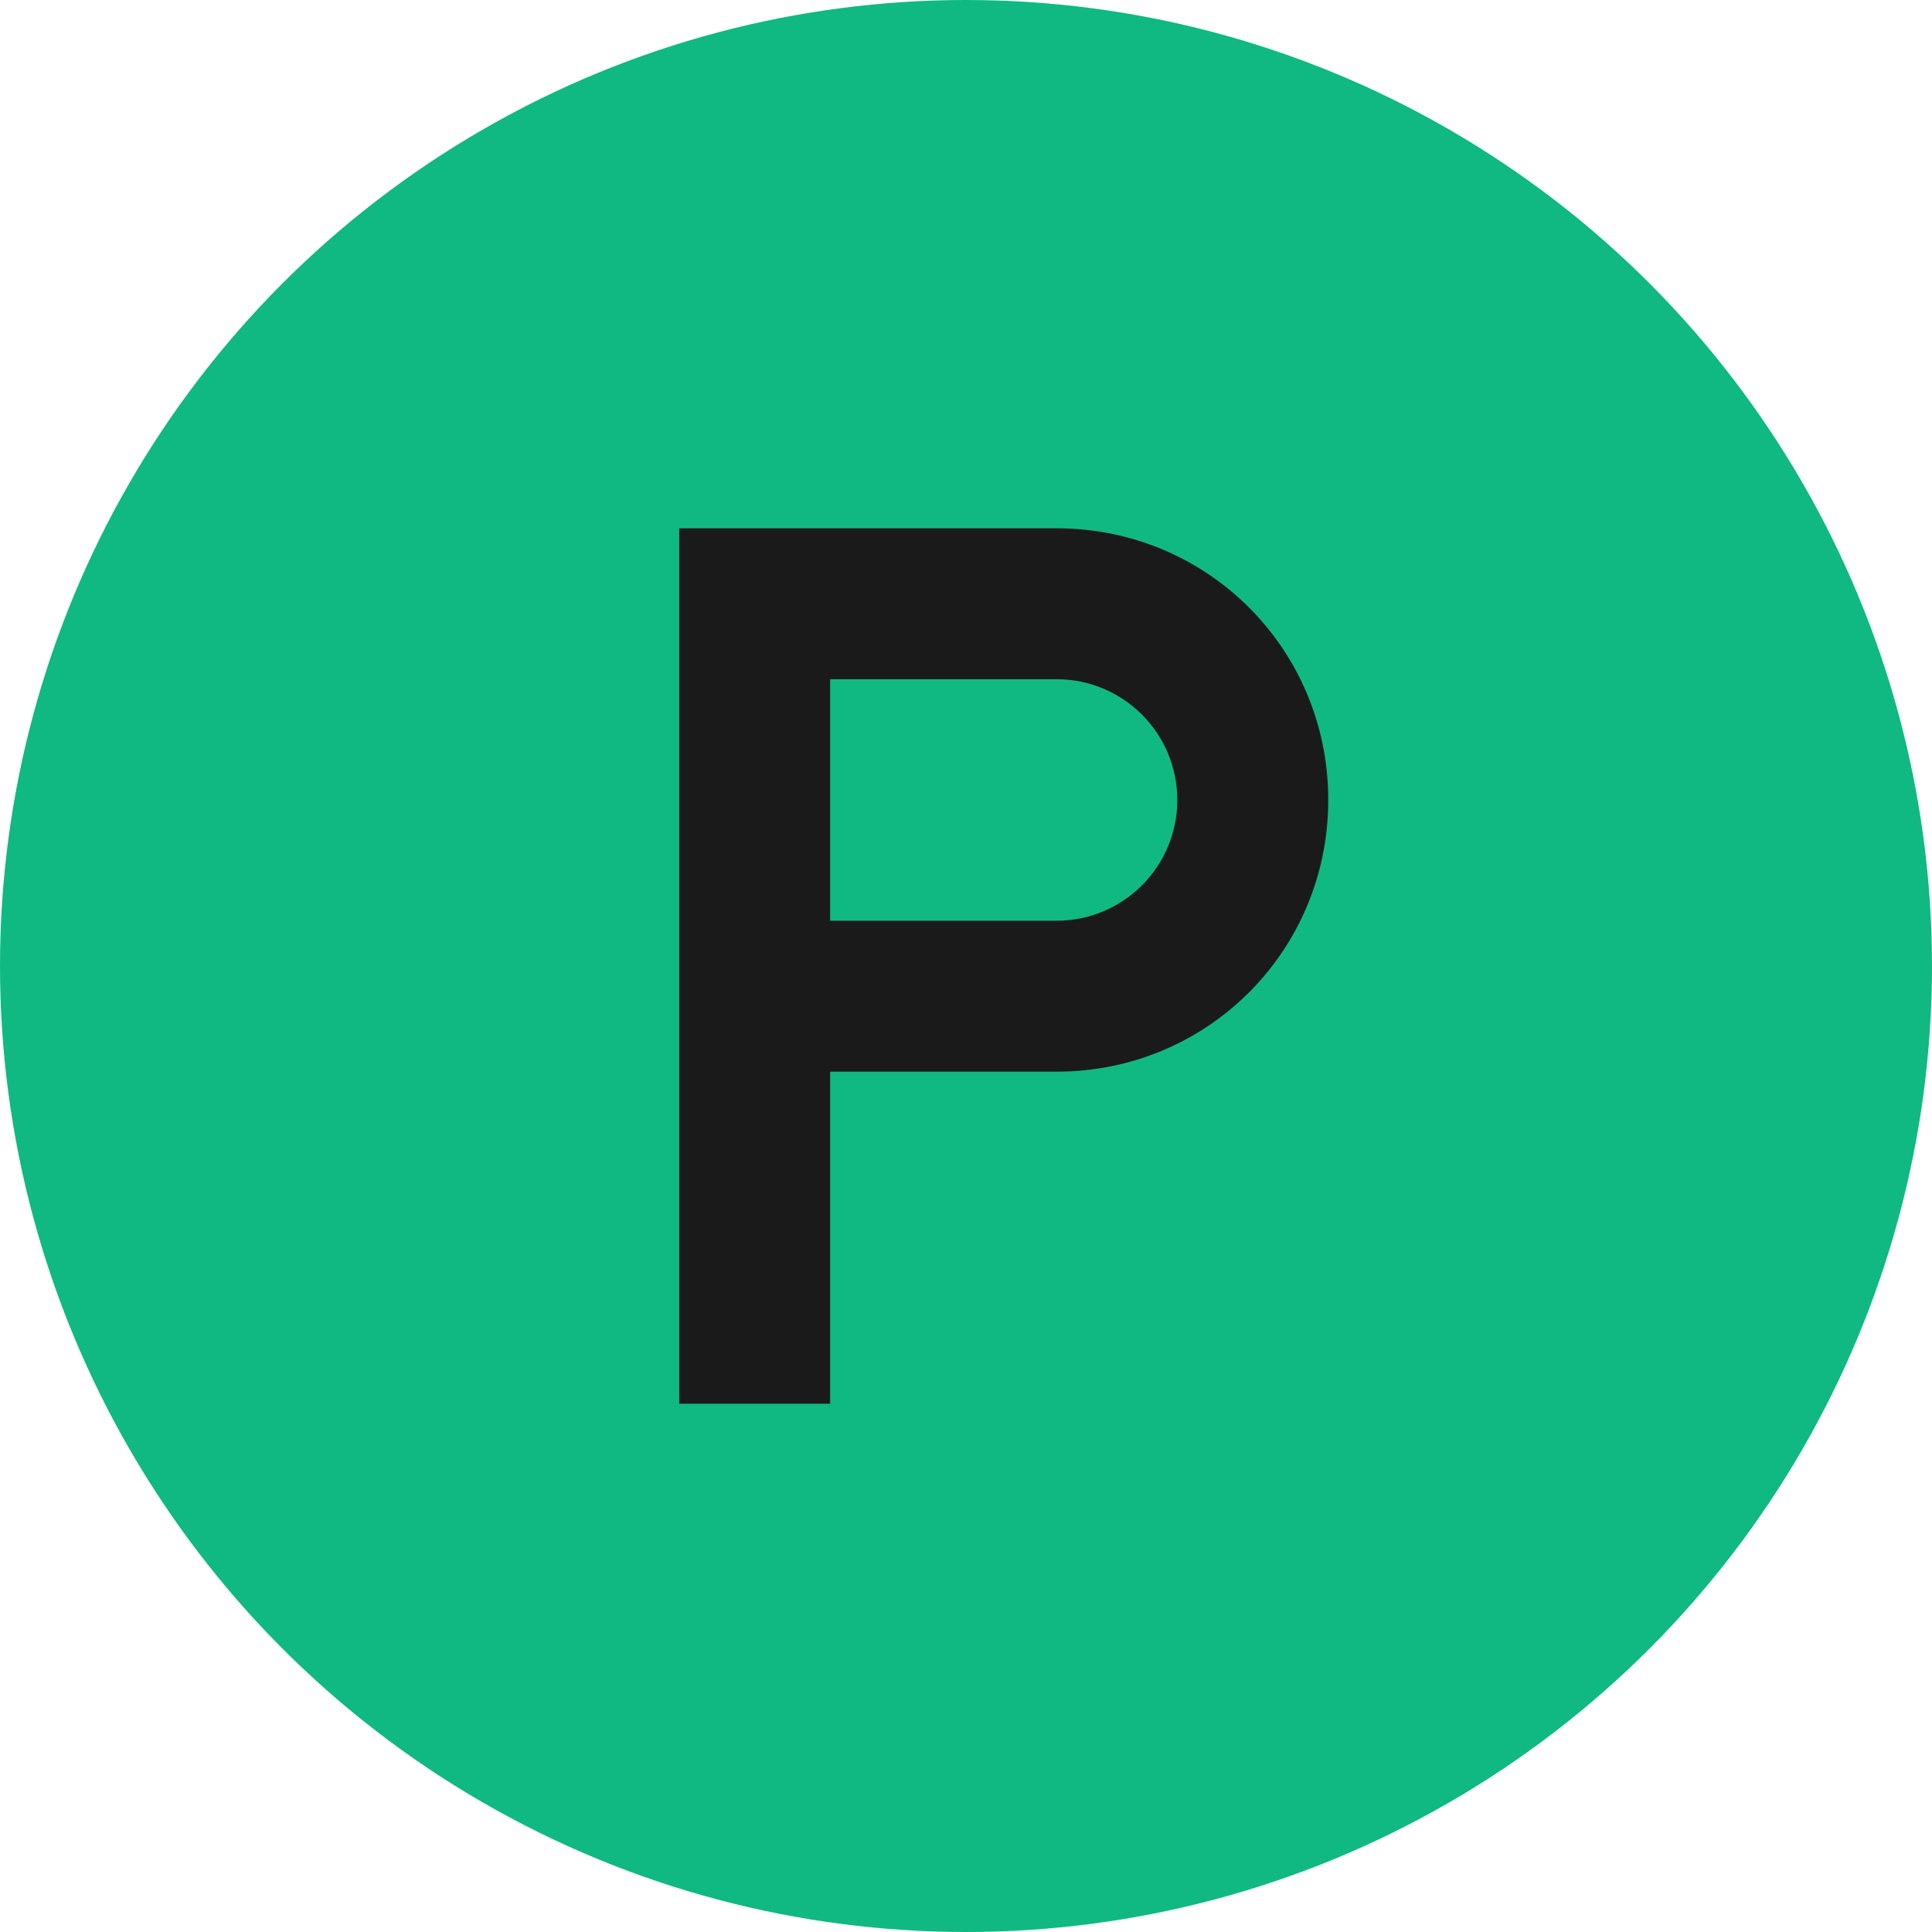 <svg width="512" height="512" viewBox="0 0 512 512" fill="none" xmlns="http://www.w3.org/2000/svg">
  <!-- Green circle background -->
  <circle cx="256" cy="256" r="256" fill="#10B981"/>

  <!-- Letter P -->
  <path d="M180 140H280C320 140 352 172 352 212C352 252 320 284 280 284H220V372H180V140ZM220 244H280C297.673 244 312 229.673 312 212C312 194.327 297.673 180 280 180H220V244Z" fill="#1A1A1A"/>
</svg>
